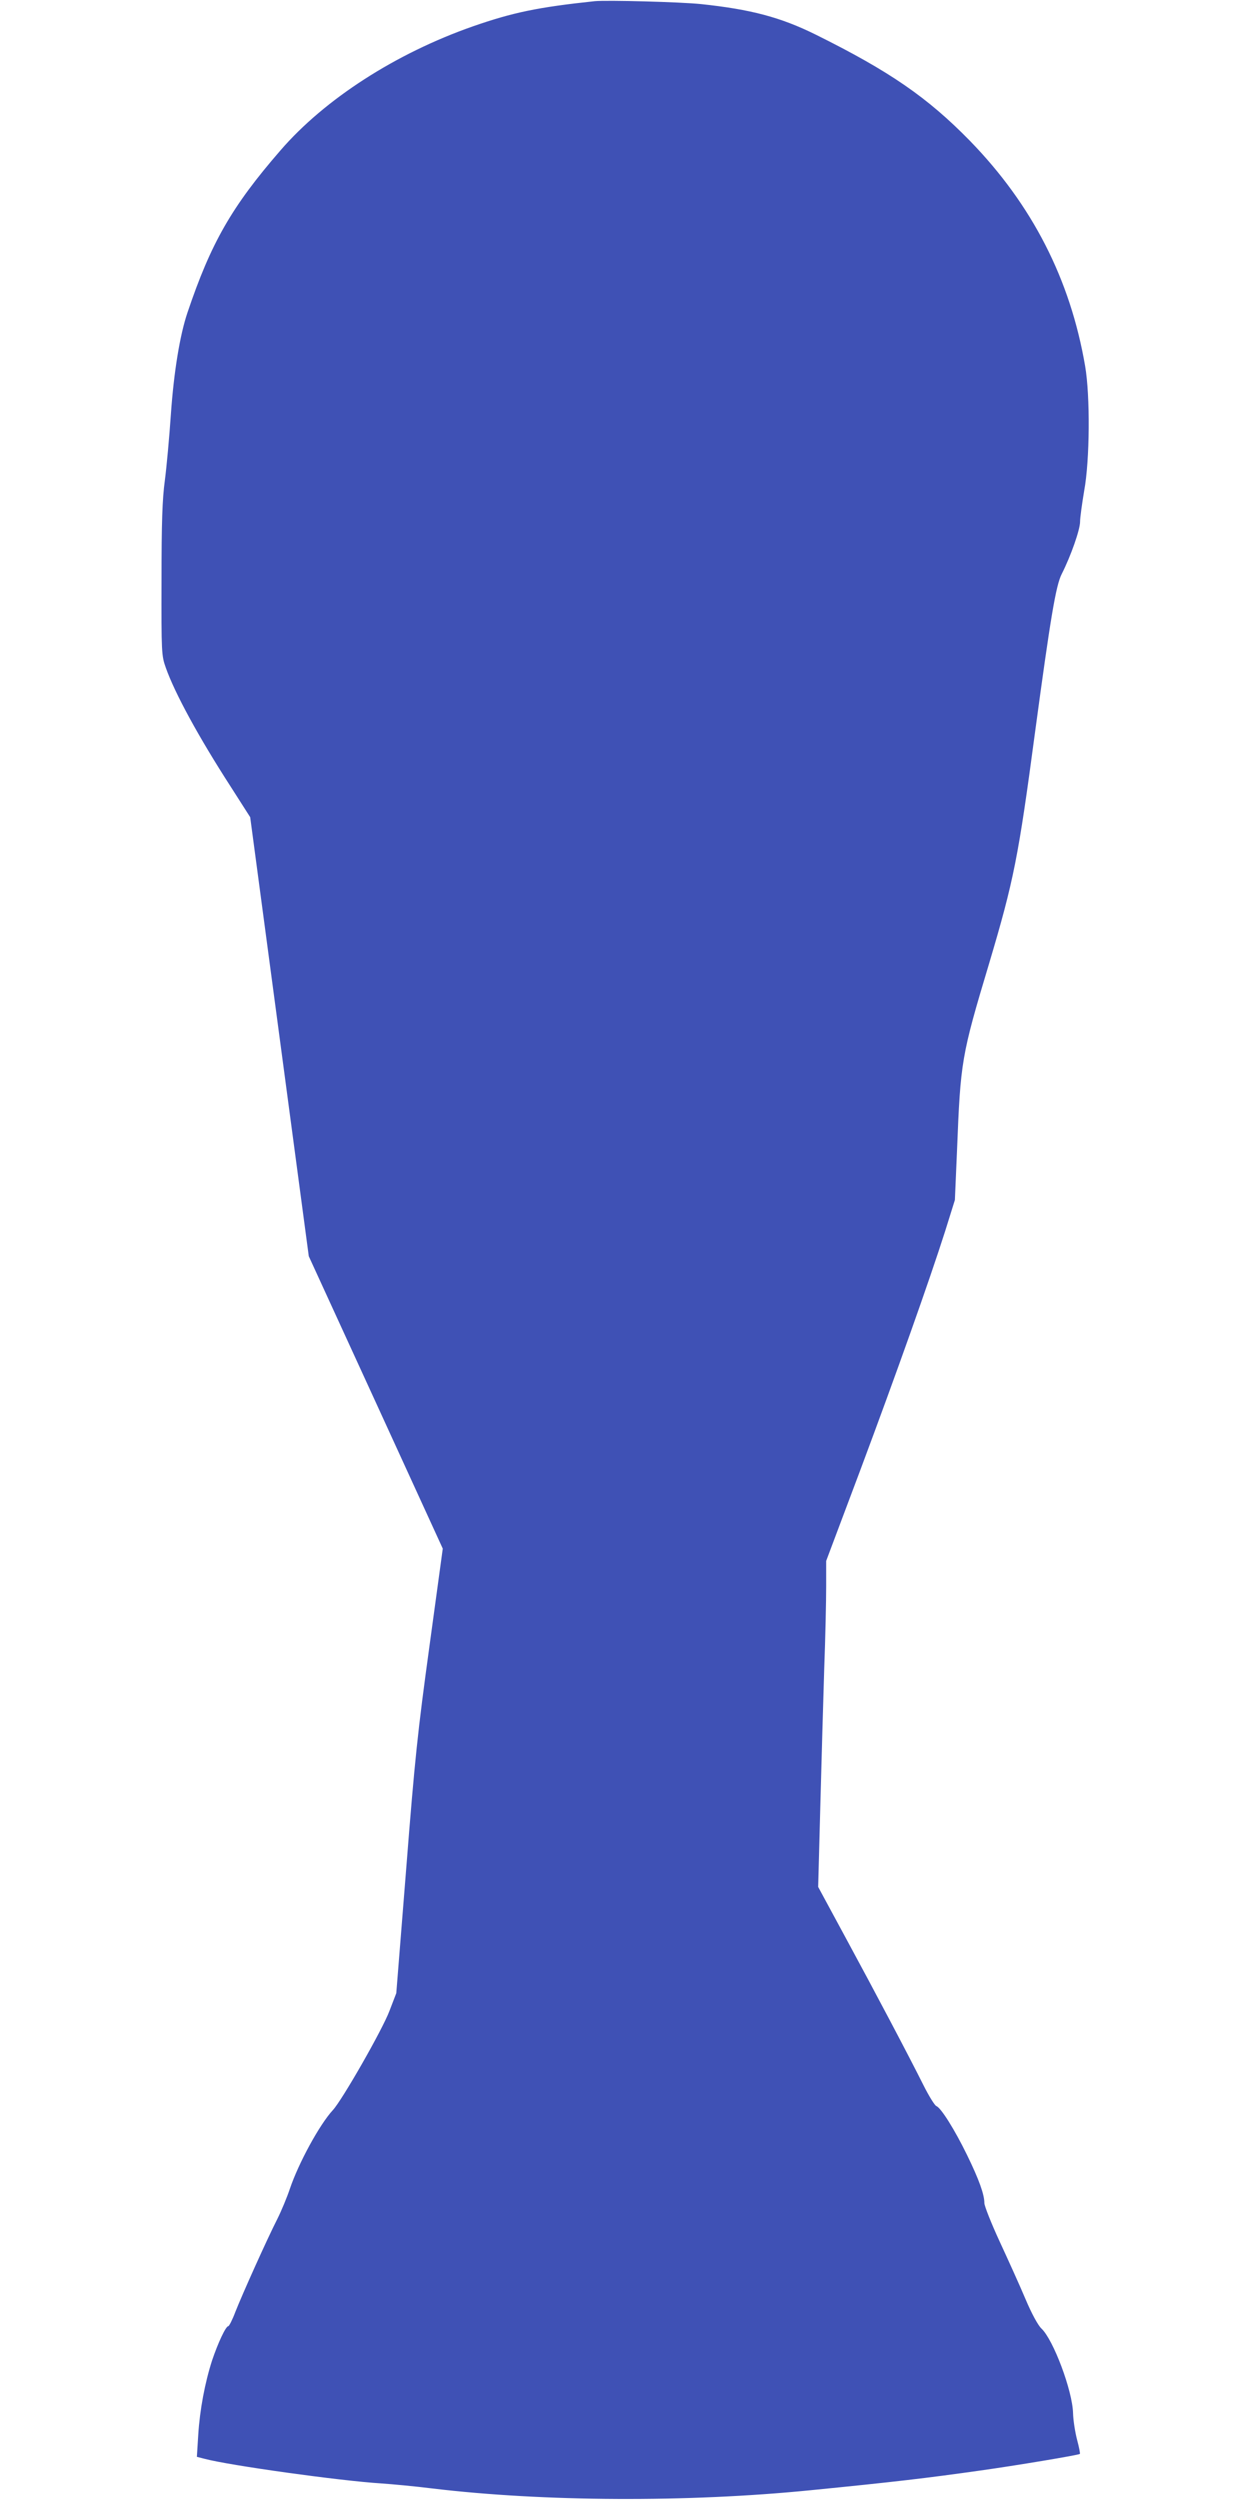 <?xml version="1.0" standalone="no"?>
<!DOCTYPE svg PUBLIC "-//W3C//DTD SVG 20010904//EN"
 "http://www.w3.org/TR/2001/REC-SVG-20010904/DTD/svg10.dtd">
<svg version="1.0" xmlns="http://www.w3.org/2000/svg"
 width="640pt" height="1280pt" viewBox="0 0 640 1280"
 preserveAspectRatio="xMidYMid meet">
<g transform="translate(0,1280) scale(0.1,-0.1)"
fill="#3f51b5" stroke="none">
<path d="M3045 12794 c-292 -31 -420 -58 -624 -129 -394 -138 -758 -372 -985
-635 -250 -288 -356 -474 -476 -830 -39 -115 -70 -305 -85 -520 -8 -118 -22
-271 -31 -340 -13 -96 -17 -214 -17 -510 -1 -374 0 -387 22 -449 46 -130 167
-353 333 -610 l99 -155 150 -1124 150 -1124 343 -748 343 -749 -68 -498 c-60
-437 -75 -576 -119 -1138 l-51 -640 -35 -91 c-36 -96 -243 -458 -290 -508 -68
-74 -175 -270 -220 -403 -14 -42 -43 -112 -64 -154 -53 -104 -180 -387 -215
-476 -15 -40 -32 -73 -36 -73 -13 0 -53 -86 -83 -175 -37 -115 -63 -253 -71
-382 l-7 -112 39 -10 c127 -34 695 -113 903 -126 58 -4 177 -15 264 -26 567
-68 1307 -72 1936 -9 424 42 595 62 870 101 179 25 503 79 509 85 2 2 -4 34
-14 71 -10 38 -20 100 -21 138 -3 115 -101 376 -162 433 -17 16 -50 76 -82
152 -29 69 -89 201 -132 294 -43 93 -78 182 -78 196 0 44 -27 120 -89 247 -63
129 -133 241 -157 250 -8 3 -38 51 -66 107 -77 154 -245 472 -400 758 l-139
257 11 413 c6 227 15 544 20 704 6 160 10 350 10 422 l0 130 174 463 c188 503
354 971 435 1225 l50 160 11 255 c18 455 22 482 164 955 127 427 150 544 236
1189 78 578 106 748 136 806 47 93 94 227 94 268 0 21 10 92 21 158 29 157 31
486 5 638 -76 445 -271 826 -590 1154 -217 222 -411 356 -790 544 -180 89
-332 129 -586 156 -105 11 -482 21 -545 15z"/>
</g>
</svg>
